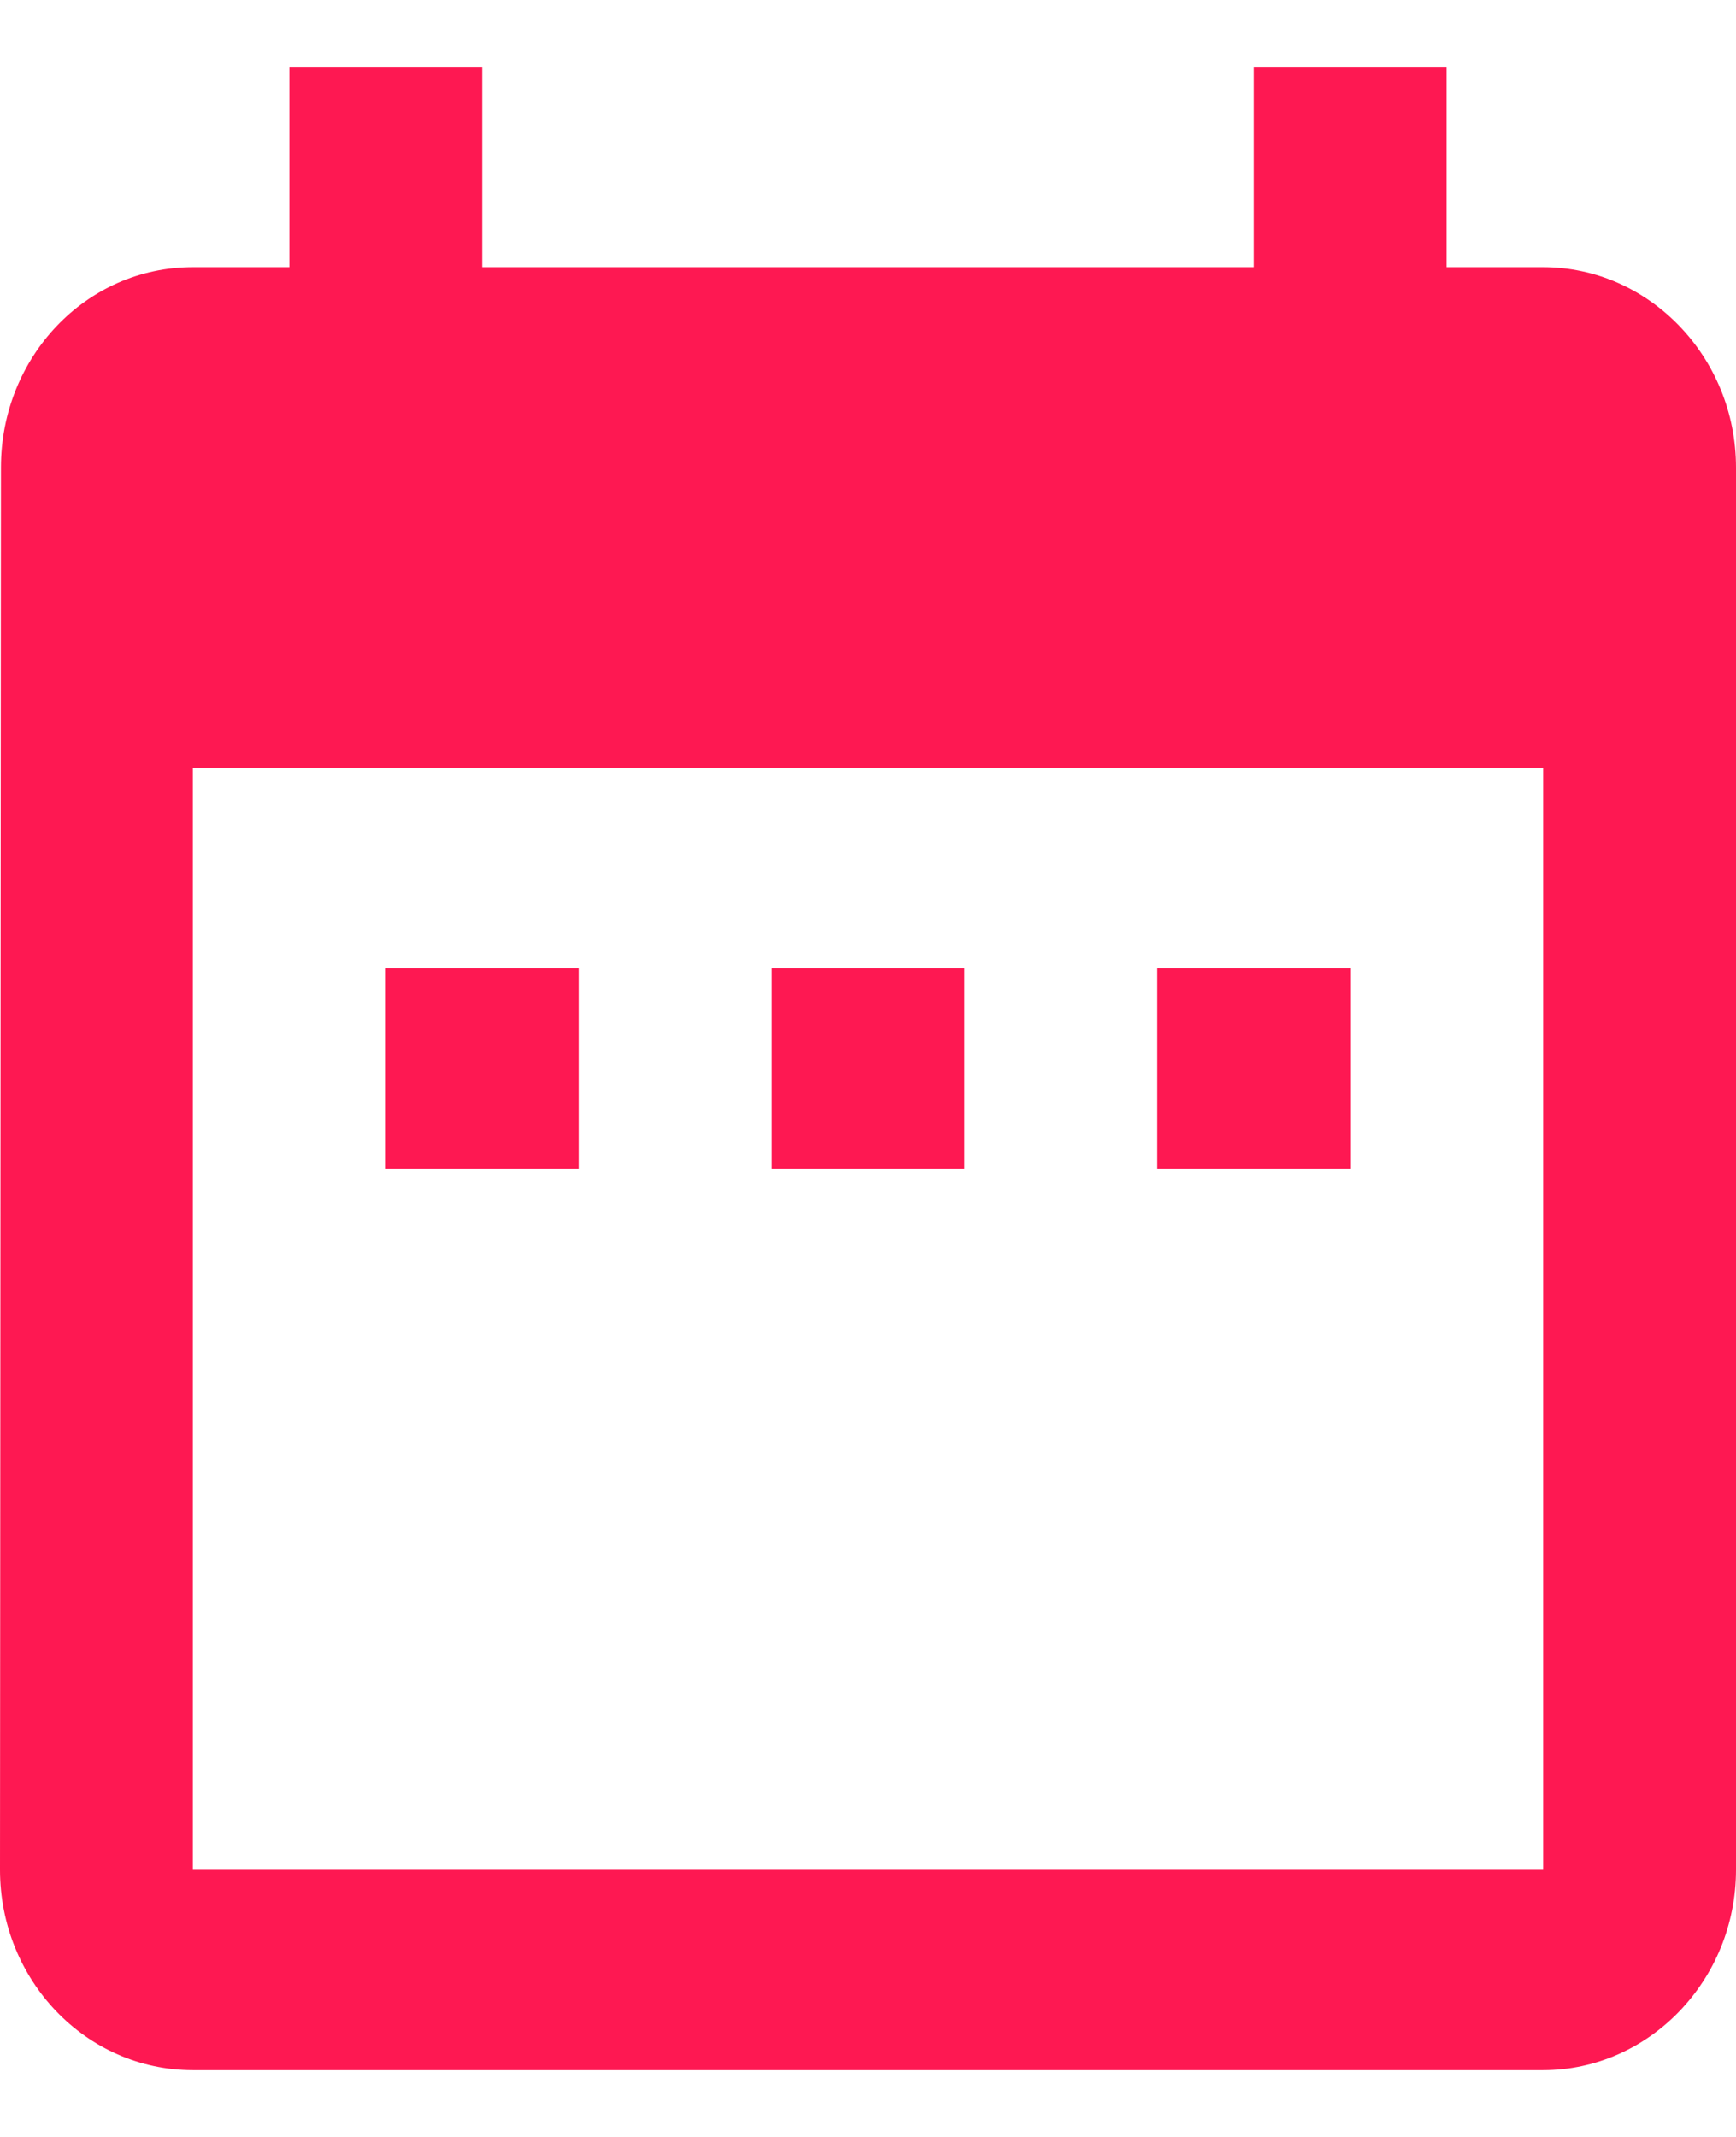 <svg width="13" height="16" viewBox="0 0 13 16" fill="none" xmlns="http://www.w3.org/2000/svg">
<path d="M4.333 7.25H2.889V8.75H4.333V7.25ZM7.222 7.25H5.778V8.75H7.222V7.25ZM10.111 7.25H8.667V8.75H10.111V7.25ZM11.556 2H10.833V0.5H9.389V2H3.611V0.5H2.167V2H1.444C0.643 2 0.007 2.675 0.007 3.5L0 14C0 14.825 0.643 15.5 1.444 15.5H11.556C12.35 15.5 13 14.825 13 14V3.5C13 2.675 12.35 2 11.556 2ZM11.556 14H1.444V5.75H11.556V14Z" fill="#FE1852"/>
</svg>
